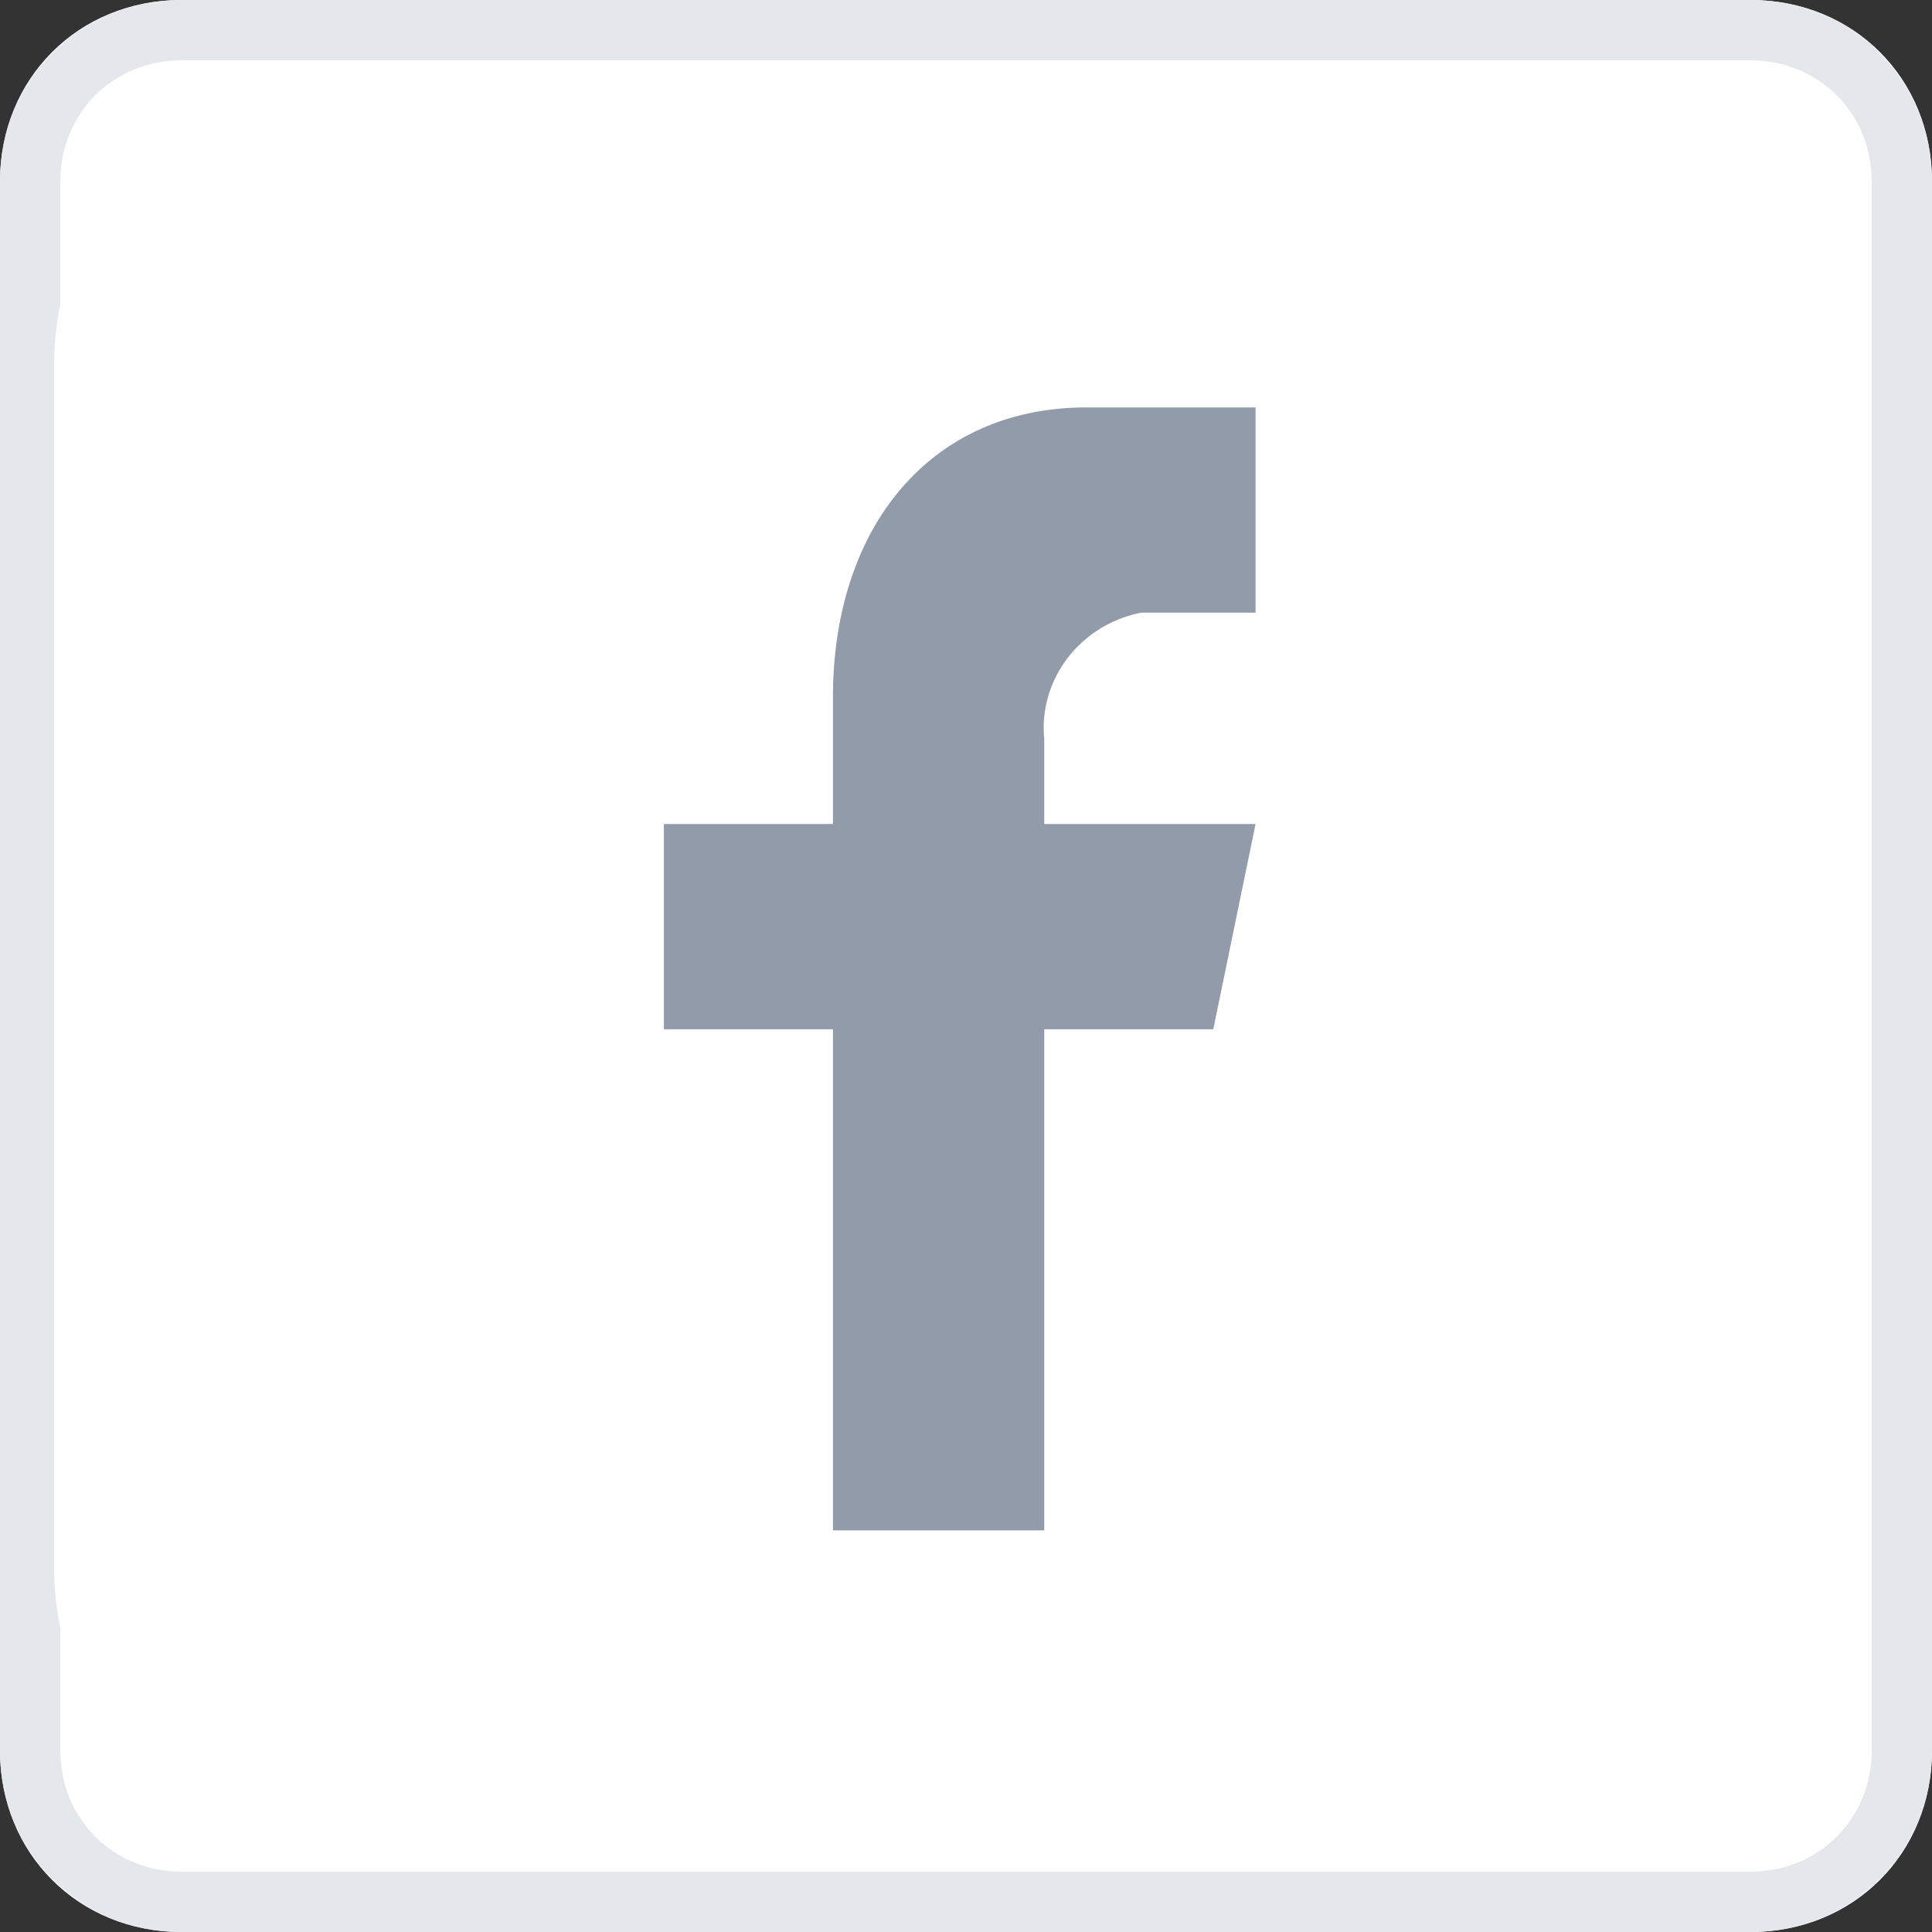 <?xml version="1.0" encoding="utf-8"?>
<!-- Generator: Adobe Illustrator 24.0.2, SVG Export Plug-In . SVG Version: 6.00 Build 0)  -->
<svg version="1.1" id="Layer_1" xmlns="http://www.w3.org/2000/svg" xmlns:xlink="http://www.w3.org/1999/xlink" x="0px" y="0px"
	 viewBox="0 0 32 32" style="enable-background:new 0 0 32 32;" xml:space="preserve">
<rect x="0" y="0" width="32" height="32" fill="#333333" stroke="none"/>
<style type="text/css">
	.st0{fill:#C9D0D9;}
	.st1{fill:#FFFFFF;}
	.st2{fill:none;stroke:#E4E7EC;}
	.st3{fill:#929BAA;}
	.st4{fill:#929BAA;stroke:#FFFFFF;stroke-linecap:round;stroke-linejoin:round;}
</style>
<g id="facebook" transform="translate(0.196 0.348)">
	<path id="Rectangle_1708" class="st0" d="M3.8-0.3h24c2.2,0,4,1.8,4,4v24c0,2.2-1.8,4-4,4h-24c-2.2,0-4-1.8-4-4v-24
		C-0.2,1.4,1.6-0.3,3.8-0.3z"/>
	<g id="Group_2506" transform="translate(0 0)">
		<g id="Rectangle_1704" transform="translate(-0.196 -0.348)">
			<path class="st1" d="M3,0h26c1.7,0,3,1.3,3,3v26c0,1.7-1.3,3-3,3H3c-1.7,0-3-1.3-3-3V3C0,1.3,1.3,0,3,0z"/>
			<path class="st2" d="M3,0.5h26c1.4,0,2.5,1.1,2.5,2.5v26c0,1.4-1.1,2.5-2.5,2.5H3c-1.4,0-2.5-1.1-2.5-2.5V3
				C0.5,1.6,1.6,0.5,3,0.5z"/>
		</g>
		<path id="Rectangle_1706" class="st3" d="M8.8,4.7h14c2.2,0,4,1.8,4,4v14c0,2.2-1.8,4-4,4h-14c-2.2,0-4-1.8-4-4v-14
			C4.8,6.4,6.6,4.7,8.8,4.7z"/>
		<path id="facebook-square" class="st1" d="M25.6,0.8c2.7,0,5,2.2,5,5c0,0,0,0,0,0v19.8c0,2.7-2.2,5-5,5h0H5.7c-2.7,0-5-2.2-5-5
			c0,0,0,0,0,0V5.7c0-2.7,2.2-5,5-5c0,0,0,0,0,0H25.6z M20.6,9.8V6.4h-2.8c-2.6,0-4.2,2-4.2,4.8v2.1h-2.8v3.4h2.8v8.3h3.5v-8.3h2.8
			l0.7-3.4h-3.5v-1.4c-0.1-1,0.6-1.9,1.6-2.1c0.2,0,0.3,0,0.5,0H20.6z"/>
	</g>
</g>
<g id="Group_3993" transform="translate(-0.5 0.348)">
	<g id="Group_2501" transform="translate(0 0)">
		<g id="Rectangle_1719" transform="translate(0.5 -0.348)">
			<path class="st1" d="M-46.2-0.4h26c1.7,0,3,1.3,3,3v26c0,1.7-1.3,3-3,3h-26c-1.7,0-3-1.3-3-3v-26C-49.2,1-47.9-0.4-46.2-0.4z"/>
			<path class="st2" d="M-46.2,0.1h26c1.4,0,2.5,1.1,2.5,2.5v26c0,1.4-1.1,2.5-2.5,2.5h-26c-1.4,0-2.5-1.1-2.5-2.5v-26
				C-48.7,1.2-47.6,0.1-46.2,0.1z"/>
		</g>
	</g>
</g>
<g id="mail" transform="translate(5 5)">
	<path id="Path_191424" class="st4" d="M-45.5,3.6h13.7c0.9,0,1.7,0.8,1.7,1.7v10.3c0,0.9-0.8,1.7-1.7,1.7h-13.7
		c-0.9,0-1.7-0.8-1.7-1.7V5.3C-47.2,4.4-46.5,3.6-45.5,3.6z"/>
	<path id="Path_191425" class="st4" d="M-30.1,5.3l-8.6,6l-8.6-6"/>
</g>
<g id="linkedin" transform="translate(-0.5 0.348)">
	<g id="Group_2501_1_" transform="translate(0 0)">
		<g id="Rectangle_1719_1_" transform="translate(0.5 -0.348)">
			<path class="st1" d="M-93.1-0.1h26c1.7,0,3,1.3,3,3v26c0,1.7-1.3,3-3,3h-26c-1.7,0-3-1.3-3-3v-26C-96.1,1.2-94.8-0.1-93.1-0.1z"
				/>
			<path class="st2" d="M-93.1,0.4h26c1.4,0,2.5,1.1,2.5,2.5v26c0,1.4-1.1,2.5-2.5,2.5h-26c-1.4,0-2.5-1.1-2.5-2.5v-26
				C-95.6,1.5-94.5,0.4-93.1,0.4z"/>
		</g>
		<g id="Path_190532" transform="translate(5.5 5.652)">
			<path class="st3" d="M-79.1,19.4h-13c-1.9,0-3.5-1.6-3.5-3.5v-12c0-1.9,1.6-3.5,3.5-3.5h13c1.9,0,3.5,1.6,3.5,3.5v12
				C-75.6,17.8-77.2,19.4-79.1,19.4z"/>
			<path class="st3" d="M-92.1,0.9c-1.7,0-3,1.3-3,3v12c0,1.7,1.3,3,3,3h13c1.7,0,3-1.3,3-3v-12c0-1.7-1.3-3-3-3H-92.1 M-92.1-0.1
				h13c2.2,0,4,1.8,4,4v12c0,2.2-1.8,4-4,4h-13c-2.2,0-4-1.8-4-4v-12C-96.1,1.7-94.3-0.1-92.1-0.1z"/>
		</g>
		<path id="linkedin-2" class="st1" d="M-69.5,3.5h-20.5c-1,0-1.8,0.8-1.8,1.7v20.6c0,1,0.8,1.7,1.8,1.7h20.5c1,0,1.8-0.8,1.8-1.7
			c0,0,0,0,0,0V5.2C-67.7,4.3-68.5,3.5-69.5,3.5z M-84.4,23.6h-3.6V12.8h3.6V23.6z M-86.2,11.3L-86.2,11.3c-1.1,0.1-2-0.7-2-1.8
			c-0.1-1,0.7-1.9,1.8-2c0.1,0,0.2,0,0.3,0c1-0.1,1.9,0.7,2,1.7c0.1,1-0.7,1.9-1.7,2C-86,11.3-86.1,11.3-86.2,11.3L-86.2,11.3z
			 M-71.4,23.6H-75v-5.8c0-1.5-0.5-2.5-1.8-2.5c-0.8,0-1.6,0.5-1.9,1.3c-0.1,0.3-0.1,0.6-0.1,0.9v6.1h-3.6c0,0,0-9.8,0-10.8h3.6v1.5
			c0.7-1.2,1.9-1.9,3.3-1.8c2.4,0,4.2,1.6,4.2,4.9L-71.4,23.6L-71.4,23.6z"/>
	</g>
</g>
<g id="twitter" transform="translate(0.239 0.348)">
	<g id="Rectangle_1703" transform="translate(-0.239 -0.348)">
		<path class="st1" d="M-139.8,0.4h26c1.7,0,3,1.3,3,3v26c0,1.7-1.3,3-3,3h-26c-1.7,0-3-1.3-3-3v-26C-142.8,1.7-141.4,0.4-139.8,0.4
			z"/>
		<path class="st2" d="M-139.8,0.9h26c1.4,0,2.5,1.1,2.5,2.5v26c0,1.4-1.1,2.5-2.5,2.5h-26c-1.4,0-2.5-1.1-2.5-2.5v-26
			C-142.3,2-141.2,0.9-139.8,0.9z"/>
	</g>
	<path id="Rectangle_1718" class="st1" d="M-134,5h14c2.2,0,4,1.8,4,4v14c0,2.2-1.8,4-4,4h-14c-2.2,0-4-1.8-4-4V9
		C-138,6.8-136.2,5-134,5z"/>
	<path id="twitter-2" class="st3" d="M-117.2,10.3c-0.7,0.3-1.4,0.5-2.1,0.6c0.8-0.5,1.4-1.2,1.6-2.1c-0.7,0.4-1.5,0.7-2.3,0.9
		c-0.7-0.8-1.7-1.2-2.7-1.2c-2.1,0-3.7,1.7-3.7,3.8c0,0.3,0,0.6,0.1,0.9c-3-0.2-5.7-1.6-7.6-3.9c-1,1.7-0.5,3.9,1.1,5
		c-0.6,0-1.2-0.2-1.7-0.5v0.1c0,1.8,1.2,3.3,2.9,3.7c-0.5,0.1-1.1,0.2-1.7,0.1c0.5,1.5,1.8,2.6,3.4,2.6c-1.5,1.2-3.5,1.8-5.4,1.6
		c1.7,1.1,3.6,1.7,5.6,1.7c6.8,0,10.5-5.7,10.5-10.7v-0.5C-118.3,11.7-117.7,11.1-117.2,10.3z"/>
</g>
</svg>

